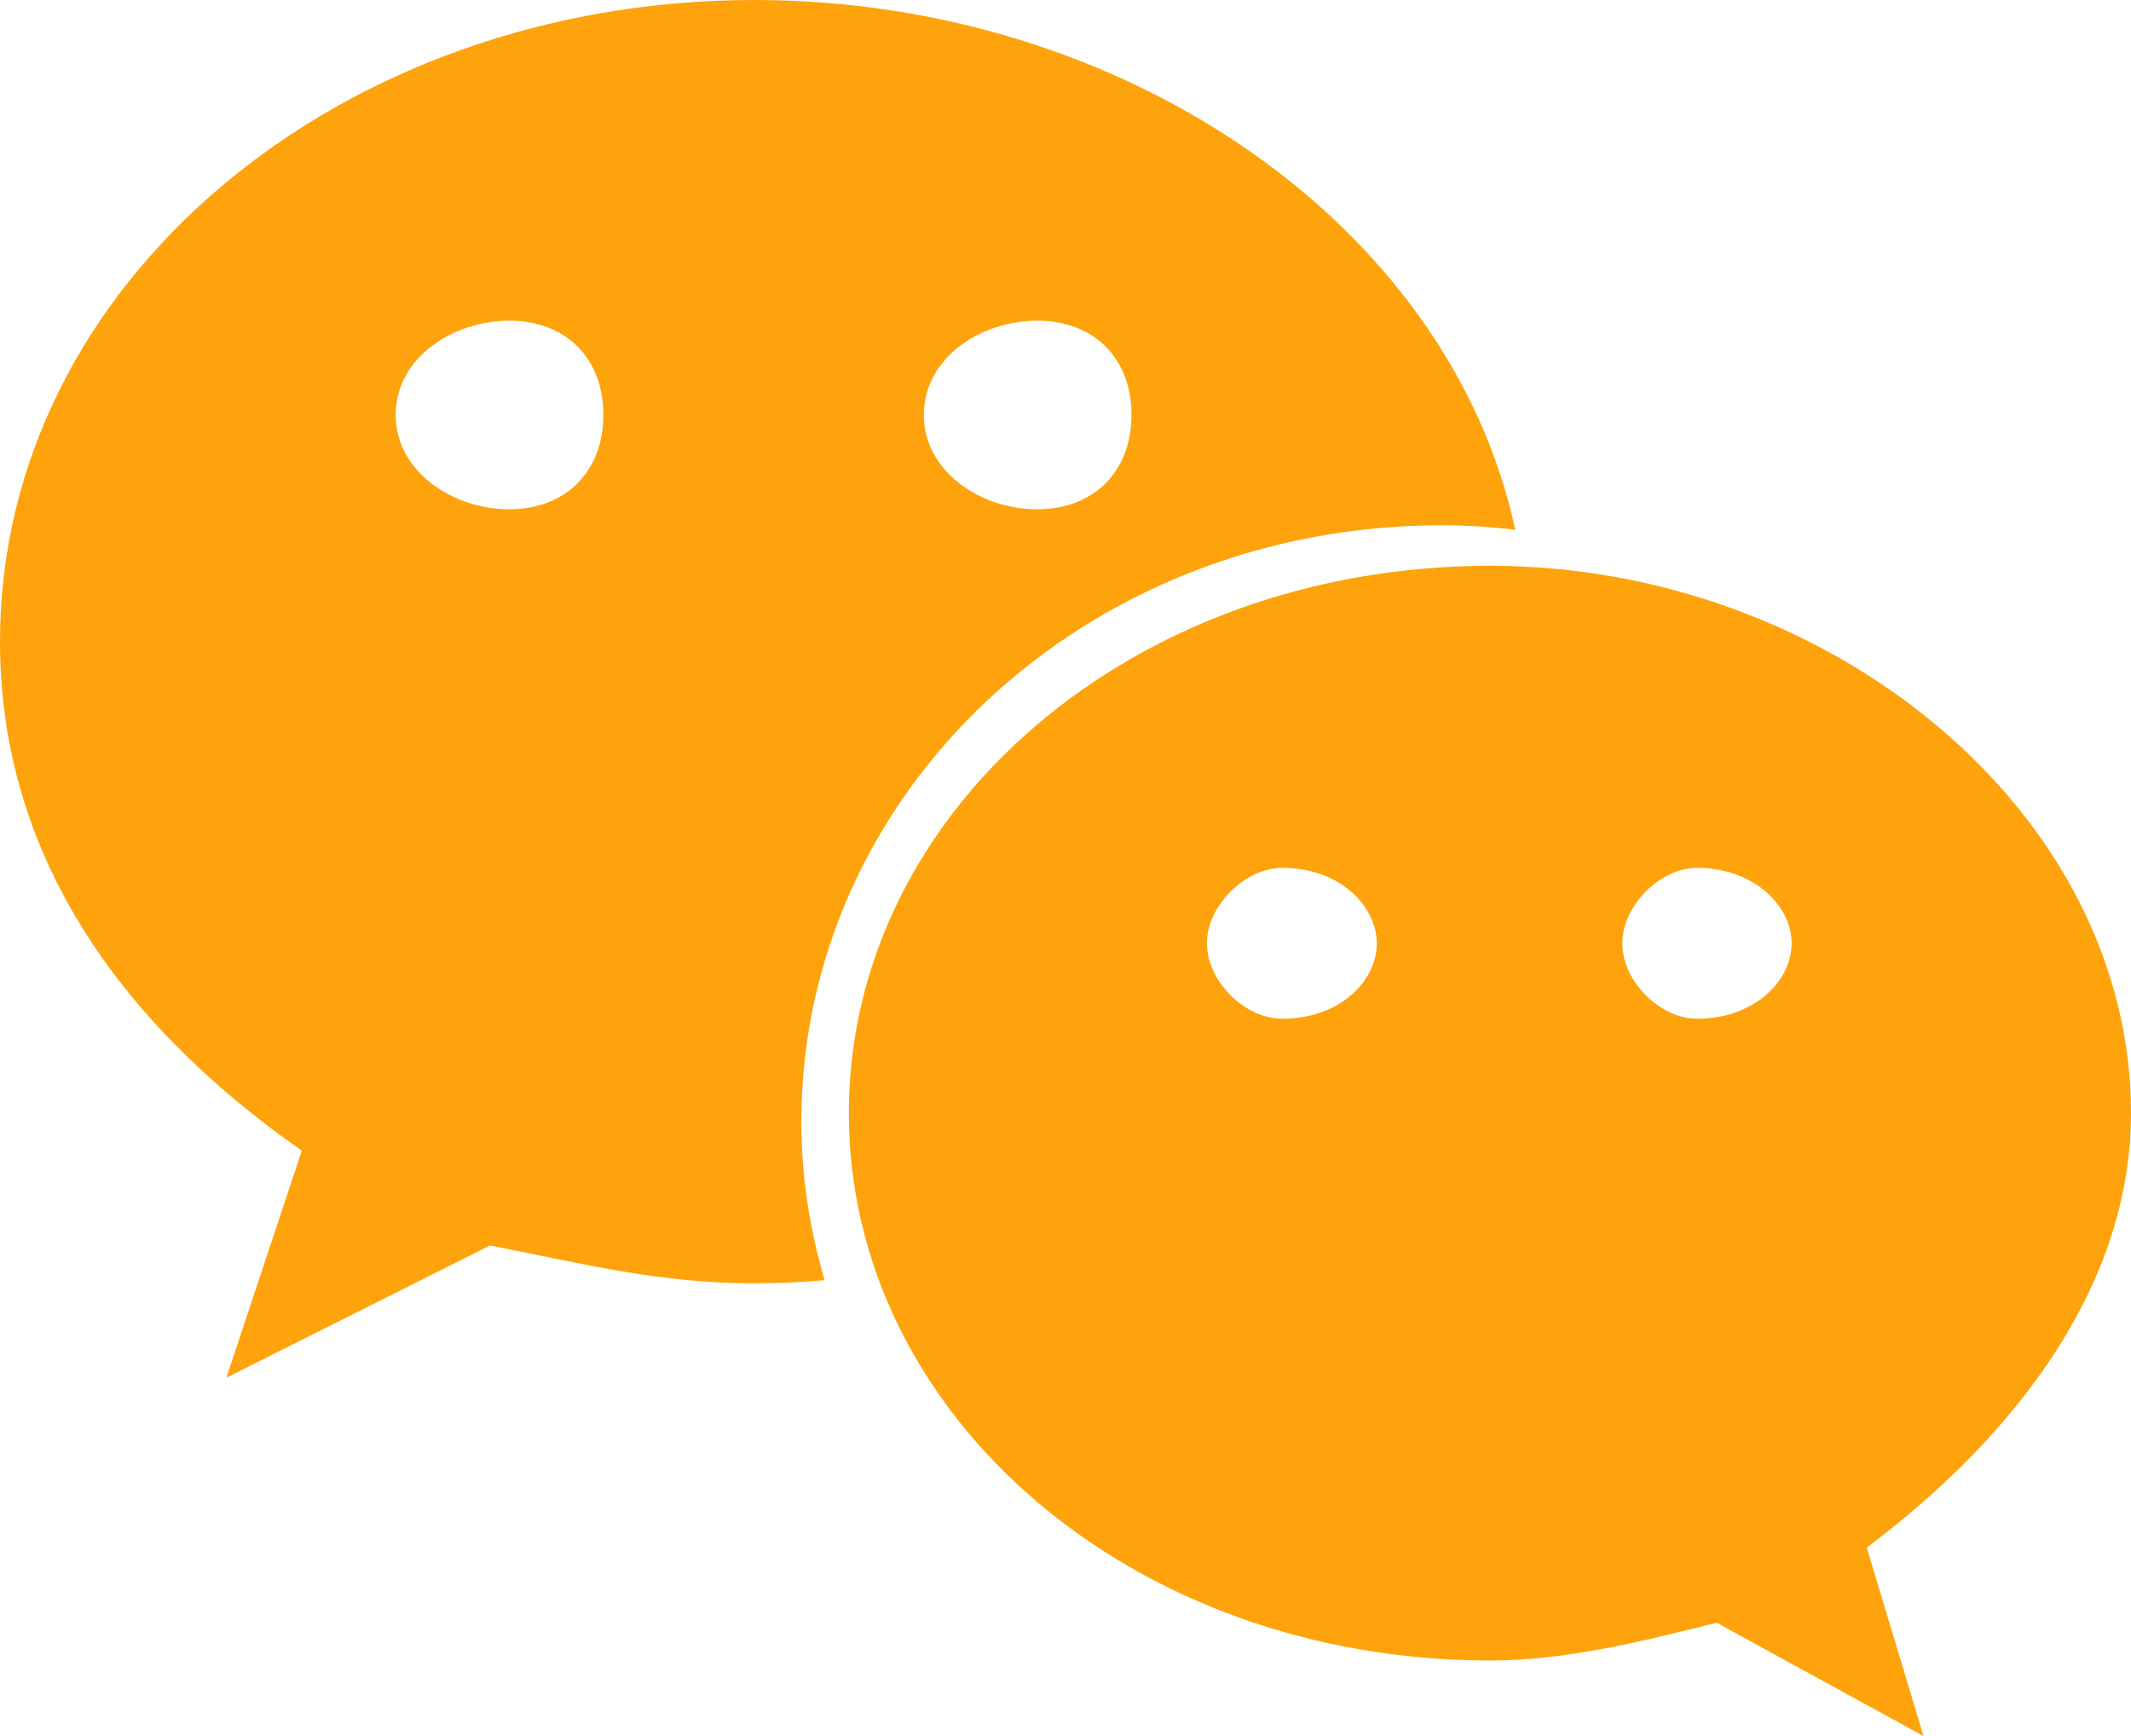 <svg width="27" height="22" viewBox="0 0 27 22" fill="none" xmlns="http://www.w3.org/2000/svg">
<path d="M18.277 6.656C18.588 6.656 18.895 6.679 19.198 6.713C18.371 2.862 14.255 0 9.556 0C4.303 0 0 3.582 0 8.13C0 10.755 1.432 12.91 3.824 14.582L2.868 17.459L6.209 15.783C7.405 16.019 8.363 16.263 9.556 16.263C9.856 16.263 10.153 16.248 10.448 16.224C10.261 15.586 10.153 14.916 10.153 14.222C10.153 10.046 13.738 6.656 18.277 6.656ZM13.14 4.064C13.86 4.064 14.336 4.538 14.336 5.258C14.336 5.974 13.86 6.454 13.14 6.454C12.423 6.454 11.705 5.974 11.705 5.258C11.705 4.538 12.423 4.064 13.14 4.064ZM6.452 6.454C5.735 6.454 5.013 5.974 5.013 5.258C5.013 4.538 5.735 4.064 6.452 4.064C7.168 4.064 7.645 4.538 7.645 5.258C7.645 5.974 7.168 6.454 6.452 6.454ZM27 14.107C27 10.285 23.177 7.17 18.883 7.17C14.336 7.17 10.755 10.285 10.755 14.107C10.755 17.934 14.336 21.043 18.883 21.043C19.834 21.043 20.794 20.804 21.75 20.564L24.371 22L23.652 19.612C25.571 18.171 27 16.263 27 14.107ZM16.247 12.91C15.772 12.91 15.292 12.437 15.292 11.954C15.292 11.478 15.772 10.998 16.247 10.998C16.97 10.998 17.444 11.478 17.444 11.954C17.444 12.437 16.97 12.91 16.247 12.91ZM21.503 12.91C21.032 12.91 20.555 12.437 20.555 11.954C20.555 11.478 21.032 10.998 21.503 10.998C22.22 10.998 22.7 11.478 22.7 11.954C22.7 12.437 22.22 12.91 21.503 12.91Z" fill="#FEA30B"/>
</svg>
